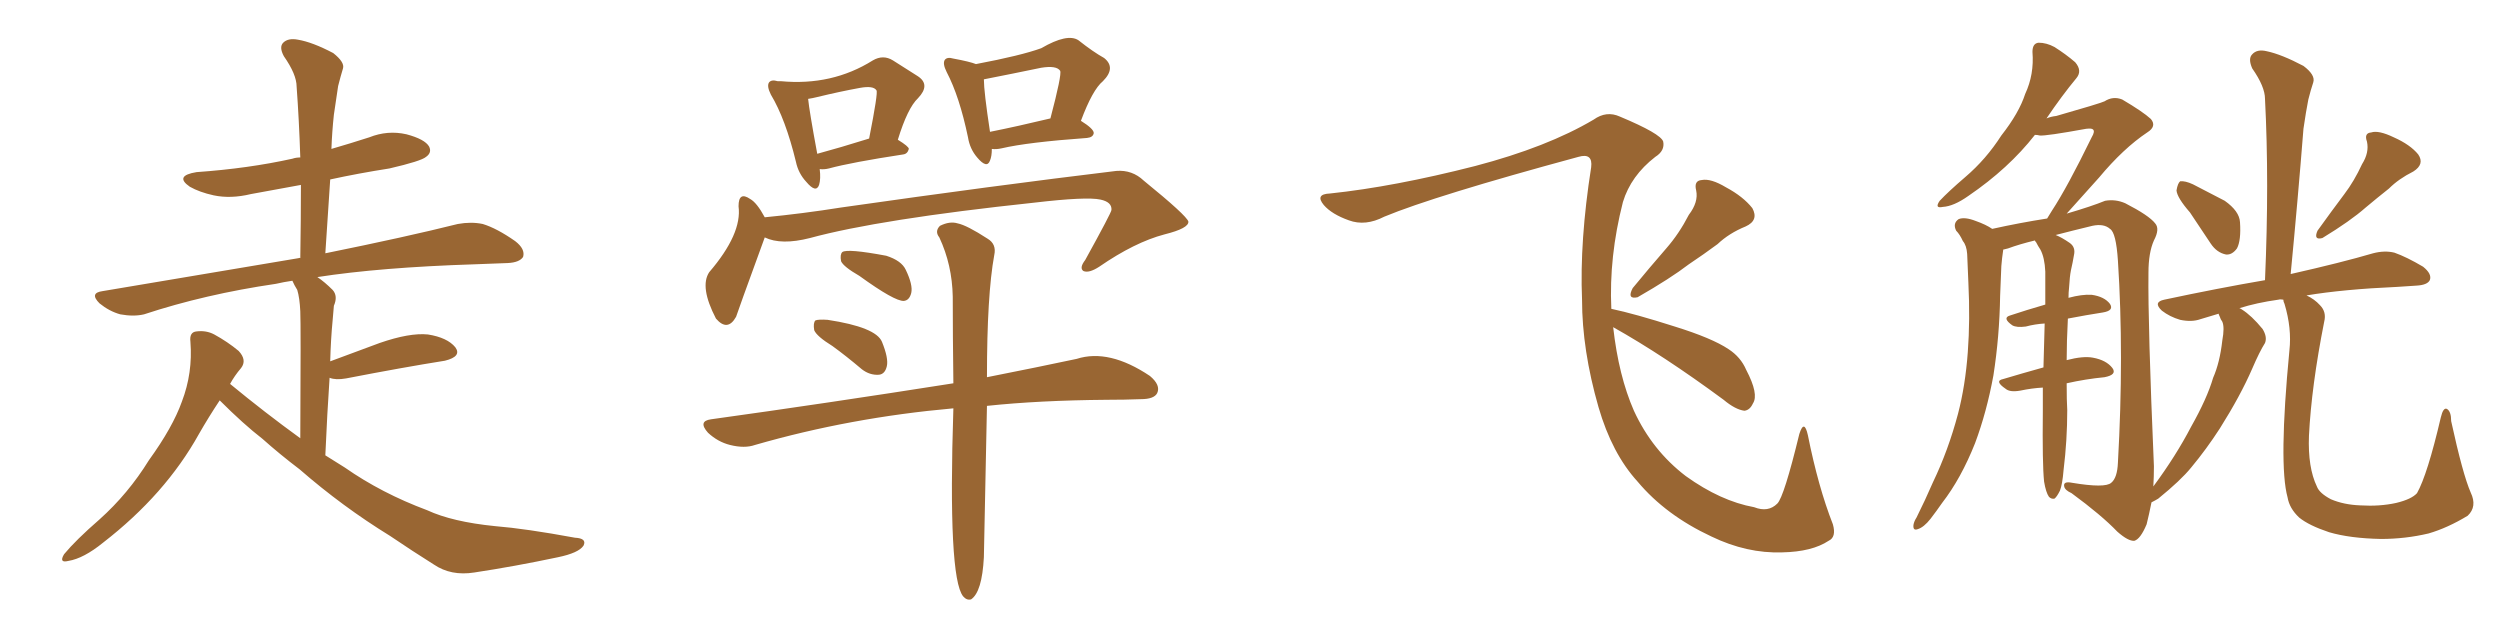 <svg xmlns="http://www.w3.org/2000/svg" xmlns:xlink="http://www.w3.org/1999/xlink" width="600" height="150"><path fill="#996633" padding="10" d="M52.73 96.09L52.73 96.09L52.73 96.09Q50.10 100.05 47.75 104.15L47.75 104.15Q39.70 118.65 24.76 130.22L24.76 130.22Q20.07 134.03 16.41 134.62L16.41 134.62Q14.06 135.21 15.38 133.01L15.38 133.01Q18.16 129.64 23.88 124.66L23.88 124.66Q30.76 118.51 35.74 110.45L35.74 110.45Q41.46 102.54 43.65 96.39L43.65 96.39Q46.29 89.50 45.70 82.03L45.70 82.03Q45.41 79.69 47.17 79.54L47.17 79.54Q49.51 79.25 51.42 80.27L51.42 80.27Q54.64 82.03 57.28 84.23L57.28 84.23Q59.33 86.43 57.86 88.33L57.86 88.33Q56.25 90.23 55.22 92.14L55.22 92.14Q63.57 99.02 72.07 105.18L72.07 105.18Q72.22 77.93 72.07 74.71L72.07 74.71Q71.92 71.48 71.34 69.58L71.34 69.58Q70.61 68.41 70.17 67.38L70.17 67.38Q68.12 67.68 66.21 68.12L66.21 68.12Q49.22 70.61 34.57 75.44L34.57 75.44Q32.08 76.03 28.86 75.44L28.86 75.44Q26.22 74.71 23.88 72.80L23.88 72.80Q21.39 70.31 24.61 69.87L24.61 69.87Q49.95 65.63 71.63 61.96L71.63 61.96Q71.92 61.82 72.07 61.96L72.07 61.96Q72.22 52.73 72.22 44.38L72.22 44.38Q65.92 45.56 60.21 46.58L60.21 46.58Q55.37 47.75 51.27 46.88L51.27 46.88Q47.90 46.14 45.56 44.82L45.56 44.82Q41.75 42.19 47.17 41.31L47.17 41.31Q59.62 40.43 70.17 38.09L70.17 38.09Q71.04 37.79 72.07 37.79L72.07 37.79Q71.78 28.86 71.19 20.80L71.19 20.80Q71.19 17.87 68.12 13.48L68.12 13.48Q66.94 11.28 67.97 10.25L67.97 10.25Q69.14 9.08 71.48 9.52L71.48 9.52Q75 10.11 79.98 12.74L79.98 12.74Q82.76 14.94 82.32 16.41L82.32 16.41Q81.74 18.31 81.15 20.65L81.15 20.65Q80.71 23.44 80.13 27.54L80.13 27.54Q79.69 31.64 79.54 35.74L79.54 35.74Q84.08 34.42 88.62 32.96L88.62 32.96Q93.02 31.20 97.56 32.23L97.56 32.23Q101.95 33.40 102.98 35.16L102.98 35.16Q103.71 36.62 102.25 37.65L102.25 37.65Q101.07 38.67 93.46 40.43L93.46 40.43Q85.99 41.60 79.25 43.07L79.25 43.07Q78.66 51.86 78.08 60.79L78.08 60.79Q97.56 56.84 109.86 53.76L109.86 53.76Q113.09 53.17 115.87 53.76L115.87 53.76Q119.24 54.79 123.63 57.86L123.63 57.86Q126.12 59.77 125.54 61.67L125.54 61.67Q124.66 62.99 121.88 63.13L121.88 63.13Q118.07 63.28 113.96 63.43L113.96 63.43Q91.26 64.16 76.17 66.50L76.17 66.50Q77.93 67.68 79.83 69.58L79.83 69.58Q81.15 71.04 80.13 73.39L80.13 73.39Q79.98 75 79.83 76.90L79.83 76.90Q79.39 81.45 79.25 86.72L79.25 86.72Q84.81 84.67 91.11 82.32L91.11 82.32Q98.29 79.83 102.69 80.27L102.69 80.27Q107.37 81.01 109.28 83.35L109.28 83.35Q110.89 85.55 106.79 86.57L106.79 86.57Q96.68 88.18 83.06 90.82L83.06 90.82Q80.57 91.26 79.10 90.67L79.10 90.67Q78.52 99.17 78.08 109.28L78.08 109.28Q80.42 110.74 82.76 112.21L82.76 112.21Q91.55 118.36 102.54 122.46L102.54 122.46Q108.54 125.24 118.80 126.27L118.80 126.27Q126.12 126.86 137.99 129.05L137.99 129.05Q140.92 129.20 140.04 130.96L140.04 130.96Q138.87 132.71 133.89 133.74L133.89 133.74Q123.49 135.94 113.82 137.40L113.82 137.40Q108.25 138.28 104.15 135.50L104.15 135.50Q99.02 132.28 93.60 128.61L93.60 128.61Q82.18 121.58 71.92 112.65L71.92 112.65Q67.09 108.98 62.99 105.32L62.99 105.32Q58.45 101.81 52.73 96.09ZM196.73 40.58L196.73 40.58Q197.02 42.92 196.58 44.38L196.58 44.38Q195.85 46.44 193.51 43.65L193.51 43.65Q191.60 41.60 191.02 38.82L191.02 38.82Q188.53 28.56 185.01 22.71L185.01 22.71Q183.98 20.65 184.57 19.78L184.57 19.78Q185.16 19.04 186.62 19.48L186.62 19.48Q186.91 19.48 187.35 19.48L187.35 19.48Q199.66 20.65 209.47 14.50L209.47 14.50Q211.96 13.04 214.31 14.50L214.31 14.50Q217.97 16.85 220.31 18.31L220.31 18.31Q223.39 20.36 220.31 23.58L220.31 23.58Q217.82 25.93 215.48 33.54L215.48 33.54Q218.12 35.16 218.12 35.74L218.12 35.74Q217.82 36.91 216.80 37.06L216.80 37.06Q204.35 38.96 198.93 40.43L198.93 40.43Q197.75 40.72 196.73 40.58ZM196.14 36.91L196.14 36.91Q201.56 35.45 208.59 33.25L208.59 33.25Q210.79 22.12 210.35 21.68L210.35 21.68Q209.62 20.51 206.40 21.09L206.40 21.09Q201.56 21.97 196.14 23.29L196.14 23.29Q194.97 23.58 193.95 23.73L193.95 23.73Q194.24 26.66 196.14 36.91ZM238.04 35.74L238.04 35.74Q238.04 37.50 237.60 38.53L237.60 38.53Q236.87 40.58 234.52 37.79L234.52 37.79Q232.76 35.74 232.32 32.96L232.32 32.96Q230.27 23.14 227.20 17.29L227.20 17.29Q226.17 15.23 226.76 14.36L226.76 14.36Q227.34 13.62 228.81 14.06L228.81 14.06Q232.76 14.79 234.23 15.38L234.23 15.38Q245.07 13.33 249.90 11.57L249.90 11.57Q256.20 7.91 258.84 9.67L258.84 9.67Q262.35 12.45 264.99 13.92L264.99 13.92Q267.92 16.26 264.70 19.48L264.70 19.48Q262.21 21.53 259.42 29.00L259.42 29.00Q262.50 30.91 262.50 31.93L262.50 31.93Q262.35 32.96 260.89 33.11L260.89 33.11Q246.68 34.13 240.38 35.60L240.38 35.60Q239.06 35.89 238.04 35.74ZM237.60 31.64L237.60 31.64Q244.19 30.32 252.10 28.42L252.10 28.42Q254.88 17.87 254.44 16.99L254.44 16.99Q253.56 15.67 249.90 16.26L249.90 16.26Q242.87 17.72 236.13 19.04L236.13 19.04Q236.13 21.97 237.60 31.64ZM183.54 56.98L183.54 56.98Q176.81 75.44 176.66 76.03L176.66 76.03Q174.61 79.69 171.83 76.46L171.83 76.46Q167.87 68.85 170.21 65.33L170.21 65.33Q178.13 56.10 177.25 49.51L177.25 49.51Q177.25 45.85 180.03 47.75L180.03 47.75Q181.64 48.63 183.54 52.15L183.54 52.15Q192.63 51.27 201.86 49.80L201.86 49.80Q238.77 44.53 267.92 41.02L267.92 41.02Q271.73 40.72 274.51 43.36L274.51 43.36Q284.77 51.71 285.21 53.17L285.21 53.17Q285.35 54.79 279.49 56.25L279.49 56.25Q272.31 58.15 263.82 64.01L263.82 64.01Q261.33 65.63 260.01 65.04L260.01 65.04Q258.98 64.31 260.45 62.40L260.45 62.40Q266.75 50.98 266.75 50.39L266.75 50.39Q266.89 48.49 264.11 47.90L264.11 47.90Q260.74 47.17 248.29 48.63L248.29 48.63Q211.08 52.59 194.38 57.13L194.38 57.13Q187.50 58.89 183.54 56.98ZM206.25 66.21L206.25 66.21Q202.44 64.01 201.86 62.70L201.86 62.70Q201.56 61.08 202.15 60.50L202.15 60.50Q203.32 59.62 212.70 61.38L212.70 61.38Q216.36 62.55 217.38 64.75L217.38 64.75Q219.14 68.41 218.70 70.31L218.70 70.31Q218.26 72.07 216.94 72.22L216.94 72.22Q214.75 72.36 206.25 66.21ZM199.80 83.06L199.80 83.06Q196.00 80.71 195.41 79.25L195.41 79.25Q195.12 77.49 195.70 76.90L195.70 76.90Q196.44 76.61 198.63 76.76L198.63 76.76Q210.21 78.52 211.67 82.03L211.67 82.03Q213.28 85.99 212.84 87.89L212.84 87.89Q212.40 89.79 210.94 89.94L210.94 89.94Q208.74 90.09 206.84 88.62L206.84 88.62Q203.03 85.40 199.80 83.06ZM228.81 98.00L228.81 98.00L228.81 98.00Q204.05 100.20 181.20 106.79L181.20 106.79Q178.71 107.67 175.20 106.79L175.20 106.79Q172.27 106.05 169.92 103.86L169.92 103.86Q167.43 101.07 170.65 100.63L170.65 100.63Q198.05 96.83 228.81 91.99L228.81 91.99Q228.66 80.13 228.66 71.19L228.66 71.19Q228.52 63.57 225.44 56.98L225.44 56.98Q224.27 55.52 225.59 54.20L225.59 54.20Q227.93 53.03 229.83 53.61L229.83 53.61Q232.03 54.05 237.01 57.28L237.01 57.28Q239.21 58.59 238.62 61.23L238.62 61.23Q236.87 70.75 236.87 90.53L236.87 90.53Q249.46 88.04 258.40 86.13L258.40 86.13Q266.16 83.64 275.98 90.23L275.98 90.23Q278.61 92.43 277.73 94.34L277.73 94.34Q277.00 95.80 273.78 95.80L273.78 95.80Q269.97 95.95 265.58 95.95L265.58 95.95Q249.32 96.09 236.87 97.41L236.87 97.41Q236.13 133.30 236.13 133.74L236.13 133.74Q235.69 142.09 233.06 143.85L233.06 143.85Q232.03 144.14 231.15 143.12L231.15 143.12Q227.49 138.57 228.81 98.00ZM405.32 51.56L405.32 51.56Q407.67 48.49 407.08 45.70L407.08 45.70Q406.49 43.36 408.40 43.21L408.40 43.21Q410.60 42.77 414.26 44.97L414.26 44.97Q418.36 47.17 420.56 49.95L420.56 49.95Q422.17 52.88 418.95 54.35L418.95 54.35Q414.99 55.96 412.21 58.59L412.21 58.59Q408.84 61.08 405.32 63.43L405.32 63.43Q400.93 66.80 393.02 71.34L393.02 71.34Q390.38 71.92 391.85 69.14L391.85 69.14Q395.95 64.16 399.90 59.62L399.90 59.62Q402.98 56.10 405.32 51.56ZM387.16 78.52L387.16 78.52L387.16 78.52Q388.48 90.23 392.14 98.58L392.14 98.58Q396.53 108.11 404.59 114.26L404.59 114.26Q412.94 120.26 421.00 121.73L421.00 121.73Q424.37 123.05 426.56 120.85L426.56 120.85Q428.17 119.24 431.84 104.15L431.84 104.15Q433.01 100.49 433.89 104.44L433.89 104.44Q436.38 116.89 439.89 125.83L439.89 125.83Q440.77 128.91 438.87 129.79L438.87 129.79Q434.91 132.42 427.73 132.57L427.73 132.57Q419.24 132.86 410.74 128.76L410.74 128.76Q399.76 123.63 393.02 115.58L393.02 115.58Q386.87 108.84 383.64 97.71L383.64 97.71Q379.69 83.94 379.69 71.92L379.69 71.92Q379.10 57.86 381.88 40.14L381.88 40.14Q382.32 36.62 378.81 37.65L378.81 37.65Q344.24 47.02 332.23 52.00L332.23 52.00Q327.69 54.35 323.73 52.88L323.73 52.88Q319.63 51.42 317.72 49.22L317.72 49.22Q315.53 46.58 319.19 46.44L319.19 46.44Q334.57 44.82 354.05 39.84L354.05 39.84Q371.34 35.30 382.47 28.71L382.47 28.71Q385.55 26.51 388.77 27.98L388.77 27.98Q398.58 32.08 399.17 33.98L399.17 33.98Q399.61 36.18 397.27 37.65L397.27 37.65Q391.41 42.19 389.50 48.49L389.50 48.49Q386.13 61.67 386.72 74.12L386.72 74.12Q392.29 75.29 401.95 78.37L401.95 78.37Q410.89 81.15 414.84 83.79L414.84 83.79Q417.77 85.69 419.09 88.77L419.09 88.77Q422.17 94.63 420.70 96.83L420.70 96.83Q419.97 98.44 418.65 98.58L418.65 98.58Q416.46 98.29 413.67 95.95L413.67 95.95Q399.17 85.25 387.16 78.52ZM525.59 50.98L525.59 50.98Q522.51 47.46 522.36 45.70L522.36 45.70Q522.66 43.95 523.24 43.51L523.24 43.51Q524.41 43.36 526.32 44.24L526.32 44.24Q530.27 46.29 533.94 48.19L533.94 48.19Q537.45 50.68 537.60 53.32L537.60 53.32Q537.89 57.71 536.87 59.62L536.87 59.62Q535.69 61.23 534.23 61.08L534.23 61.08Q532.03 60.64 530.57 58.45L530.57 58.45Q527.93 54.49 525.59 50.98ZM566.89 39.40L566.89 39.40Q568.65 36.62 568.07 33.98L568.07 33.98Q567.33 31.93 569.09 31.79L569.09 31.79Q570.85 31.20 574.51 32.96L574.51 32.96Q578.47 34.72 580.37 37.06L580.37 37.06Q581.98 39.40 579.20 41.16L579.20 41.16Q575.68 42.92 573.34 45.26L573.34 45.26Q570.56 47.46 567.77 49.80L567.77 49.80Q564.11 53.03 557.37 57.13L557.37 57.13Q555.18 57.71 556.20 55.37L556.20 55.37Q559.57 50.68 562.65 46.58L562.65 46.58Q564.99 43.51 566.89 39.40ZM592.97 118.21L592.97 118.21L592.97 118.21Q594.58 121.58 592.24 123.78L592.24 123.78Q587.40 126.71 582.86 128.03L582.86 128.03Q577.29 129.35 571.44 129.35L571.44 129.35Q563.96 129.20 558.98 127.73L558.98 127.73Q554.15 126.12 551.81 124.22L551.81 124.22Q549.46 122.02 549.02 119.38L549.02 119.38Q546.83 111.47 549.46 84.08L549.46 84.08Q550.05 78.81 548.29 72.95L548.29 72.95Q548.00 72.36 548.00 71.92L548.00 71.92Q547.27 71.78 546.83 71.92L546.83 71.92Q541.55 72.66 537.45 73.97L537.45 73.97Q537.89 74.12 538.04 74.27L538.04 74.27Q540.38 75.73 543.02 78.96L543.02 78.96Q544.19 80.86 543.60 82.32L543.60 82.32Q542.29 84.38 540.53 88.48L540.53 88.48Q537.74 94.92 532.76 102.83L532.76 102.83Q529.54 107.81 525.88 112.21L525.88 112.21Q523.39 115.28 517.97 119.68L517.97 119.68Q517.24 120.12 516.36 120.56L516.36 120.56Q515.77 123.49 515.19 125.83L515.19 125.83Q513.72 129.35 512.26 129.79L512.26 129.79Q510.79 129.93 508.15 127.59L508.15 127.59Q504.35 123.63 497.17 118.36L497.17 118.36Q495.56 117.63 495.41 116.75L495.41 116.75Q495.12 115.43 497.31 115.87L497.31 115.87Q505.22 117.19 506.69 115.87L506.69 115.87Q508.15 114.70 508.30 111.04L508.30 111.04Q509.77 85.11 508.30 62.55L508.30 62.55Q507.86 55.81 506.40 54.93L506.40 54.93Q504.93 53.61 502.15 54.20L502.15 54.20Q497.31 55.37 493.36 56.40L493.36 56.40Q494.82 56.98 496.73 58.30L496.73 58.30Q498.19 59.33 497.75 61.23L497.75 61.23Q497.46 62.99 497.02 64.89L497.02 64.89Q496.73 66.36 496.58 68.99L496.58 68.99Q496.44 70.17 496.44 71.48L496.44 71.48Q499.66 70.61 502.00 70.75L502.00 70.75Q505.08 71.19 506.40 72.95L506.40 72.95Q507.42 74.56 504.64 75L504.64 75Q500.83 75.59 496.29 76.46L496.29 76.46Q496.00 82.03 496.00 86.43L496.00 86.43Q499.95 85.40 502.29 85.84L502.29 85.84Q505.52 86.43 506.98 88.33L506.98 88.33Q508.15 89.94 505.08 90.53L505.08 90.53Q500.54 90.97 496.00 91.99L496.00 91.99Q496.00 96.24 496.14 98.44L496.14 98.44Q496.14 105.62 495.26 112.79L495.26 112.79Q494.97 116.31 494.38 117.77L494.38 117.77Q493.65 119.24 493.07 119.68L493.07 119.68Q492.33 119.82 491.75 119.24L491.75 119.24Q491.02 118.21 490.58 115.58L490.58 115.58Q490.14 111.33 490.28 98.58L490.28 98.58Q490.28 95.65 490.28 93.02L490.28 93.02Q487.65 93.16 484.86 93.75L484.86 93.75Q482.37 94.19 481.35 93.31L481.35 93.31Q478.56 91.41 480.76 90.97L480.76 90.97Q485.16 89.65 490.43 88.18L490.43 88.18Q490.58 82.47 490.72 77.64L490.72 77.64Q488.38 77.78 486.18 78.37L486.18 78.37Q483.98 78.66 482.96 78.08L482.96 78.08Q480.47 76.32 482.37 75.73L482.37 75.73Q486.33 74.41 490.87 73.10L490.87 73.10Q490.87 68.85 490.87 65.19L490.87 65.19Q490.72 61.82 489.70 59.91L489.70 59.91Q489.11 59.03 488.67 58.15L488.67 58.15Q488.38 57.86 488.38 57.71L488.38 57.71Q484.72 58.59 481.93 59.62L481.93 59.62Q481.20 59.77 480.76 59.91L480.76 59.91Q480.76 59.91 480.76 60.06L480.76 60.06Q480.47 61.96 480.32 63.87L480.32 63.87Q480.18 67.38 480.03 71.04L480.03 71.04Q479.88 80.71 478.42 90.09L478.42 90.09Q476.81 98.88 474.02 106.35L474.02 106.35Q470.65 114.84 466.11 120.70L466.11 120.70Q464.79 122.61 463.33 124.51L463.33 124.51Q461.72 126.56 460.25 127.00L460.25 127.00Q459.08 127.44 459.23 125.98L459.23 125.98Q459.38 125.10 459.96 124.22L459.96 124.22Q462.01 120.12 463.92 115.72L463.92 115.72Q467.58 108.11 469.92 99.32L469.92 99.32Q471.68 92.58 472.27 84.52L472.27 84.52Q472.85 76.76 472.41 67.82L472.41 67.82Q472.27 64.01 472.12 60.94L472.12 60.94Q471.97 58.89 471.09 57.86L471.09 57.86Q470.36 56.25 469.48 55.37L469.48 55.37Q468.60 53.61 470.07 52.59L470.07 52.59Q471.53 52.00 474.17 53.03L474.17 53.03Q476.66 53.91 478.13 54.93L478.13 54.93Q484.72 53.47 491.31 52.44L491.31 52.44Q491.89 51.56 492.48 50.54L492.48 50.54Q496.14 44.97 502.00 32.96L502.00 32.96Q502.88 31.49 502.29 31.05L502.29 31.05Q502.00 30.76 500.68 30.91L500.68 30.91Q491.02 32.67 489.55 32.52L489.55 32.52Q488.96 32.37 488.38 32.37L488.38 32.37Q482.08 40.43 472.41 47.02L472.41 47.02Q468.90 49.51 466.26 49.66L466.26 49.66Q464.21 50.10 465.53 48.19L465.53 48.19Q467.58 46.00 471.68 42.48L471.68 42.48Q476.66 38.23 480.32 32.52L480.32 32.52Q484.57 27.10 486.04 22.56L486.04 22.56Q488.23 17.87 487.79 12.45L487.79 12.45Q487.79 10.40 489.26 10.25L489.26 10.25Q491.16 10.25 493.07 11.28L493.07 11.28Q495.85 13.04 498.05 14.94L498.05 14.94Q499.80 16.99 498.34 18.75L498.34 18.75Q494.82 23.00 491.16 28.42L491.16 28.42Q492.19 27.98 493.51 27.83L493.51 27.83Q503.76 24.90 505.08 24.32L505.08 24.32Q507.13 23.00 509.33 23.88L509.33 23.88Q514.31 26.81 516.21 28.56L516.21 28.56Q517.68 30.32 515.33 31.79L515.33 31.79Q509.62 35.60 503.76 42.63L503.76 42.63Q498.78 48.19 496.00 51.27L496.00 51.27Q502.00 49.51 505.22 48.19L505.22 48.19Q507.71 47.75 510.06 48.78L510.06 48.78Q515.77 51.71 517.24 53.61L517.24 53.61Q518.41 54.93 516.94 57.71L516.94 57.71Q515.63 60.64 515.63 65.48L515.63 65.48Q515.48 77.93 516.94 111.91L516.94 111.91Q516.94 114.40 516.80 116.75L516.80 116.75Q522.22 109.42 525.88 102.39L525.88 102.39Q529.69 95.65 531.15 90.67L531.15 90.67Q532.76 87.01 533.35 81.74L533.35 81.74Q533.94 78.52 533.35 77.20L533.35 77.20Q532.91 76.61 532.76 76.03L532.76 76.03Q532.47 75.44 532.47 75.29L532.47 75.29Q529.98 76.03 528.08 76.61L528.08 76.61Q526.03 77.34 523.24 76.76L523.24 76.76Q520.75 76.03 518.85 74.56L518.85 74.56Q516.65 72.51 519.43 71.92L519.43 71.92Q532.47 69.14 543.60 67.24L543.60 67.24Q544.63 43.65 543.60 23.73L543.60 23.73Q543.60 20.80 540.53 16.41L540.53 16.41Q539.50 14.06 540.53 13.04L540.53 13.04Q541.70 11.72 544.04 12.30L544.04 12.30Q547.56 13.04 552.83 15.82L552.83 15.82Q555.76 18.02 555.18 19.78L555.18 19.78Q554.59 21.53 554.00 23.88L554.00 23.88Q553.42 26.81 552.83 30.91L552.83 30.91Q551.51 47.61 549.76 65.77L549.76 65.77Q562.06 62.99 569.53 60.79L569.53 60.79Q572.31 60.06 574.66 60.64L574.66 60.64Q577.59 61.67 581.54 64.01L581.54 64.01Q583.74 65.77 583.15 67.24L583.15 67.24Q582.57 68.41 579.93 68.55L579.93 68.55Q577.73 68.70 575.39 68.85L575.39 68.85Q562.35 69.43 553.56 70.90L553.56 70.90Q555.47 71.78 556.79 73.24L556.79 73.24Q558.40 74.85 557.81 77.20L557.81 77.20Q554.74 92.72 554.15 104.59L554.15 104.59Q553.86 112.21 556.05 116.75L556.05 116.75Q556.64 118.36 559.42 119.82L559.42 119.82Q562.50 121.14 566.46 121.29L566.46 121.29Q571.14 121.58 575.10 120.70L575.10 120.70Q578.76 119.82 580.08 118.36L580.08 118.36Q582.57 113.96 585.79 100.20L585.79 100.20Q586.38 97.71 587.26 98.14L587.26 98.14Q588.28 98.73 588.28 101.07L588.28 101.07Q591.06 113.82 592.97 118.21Z"/></svg>